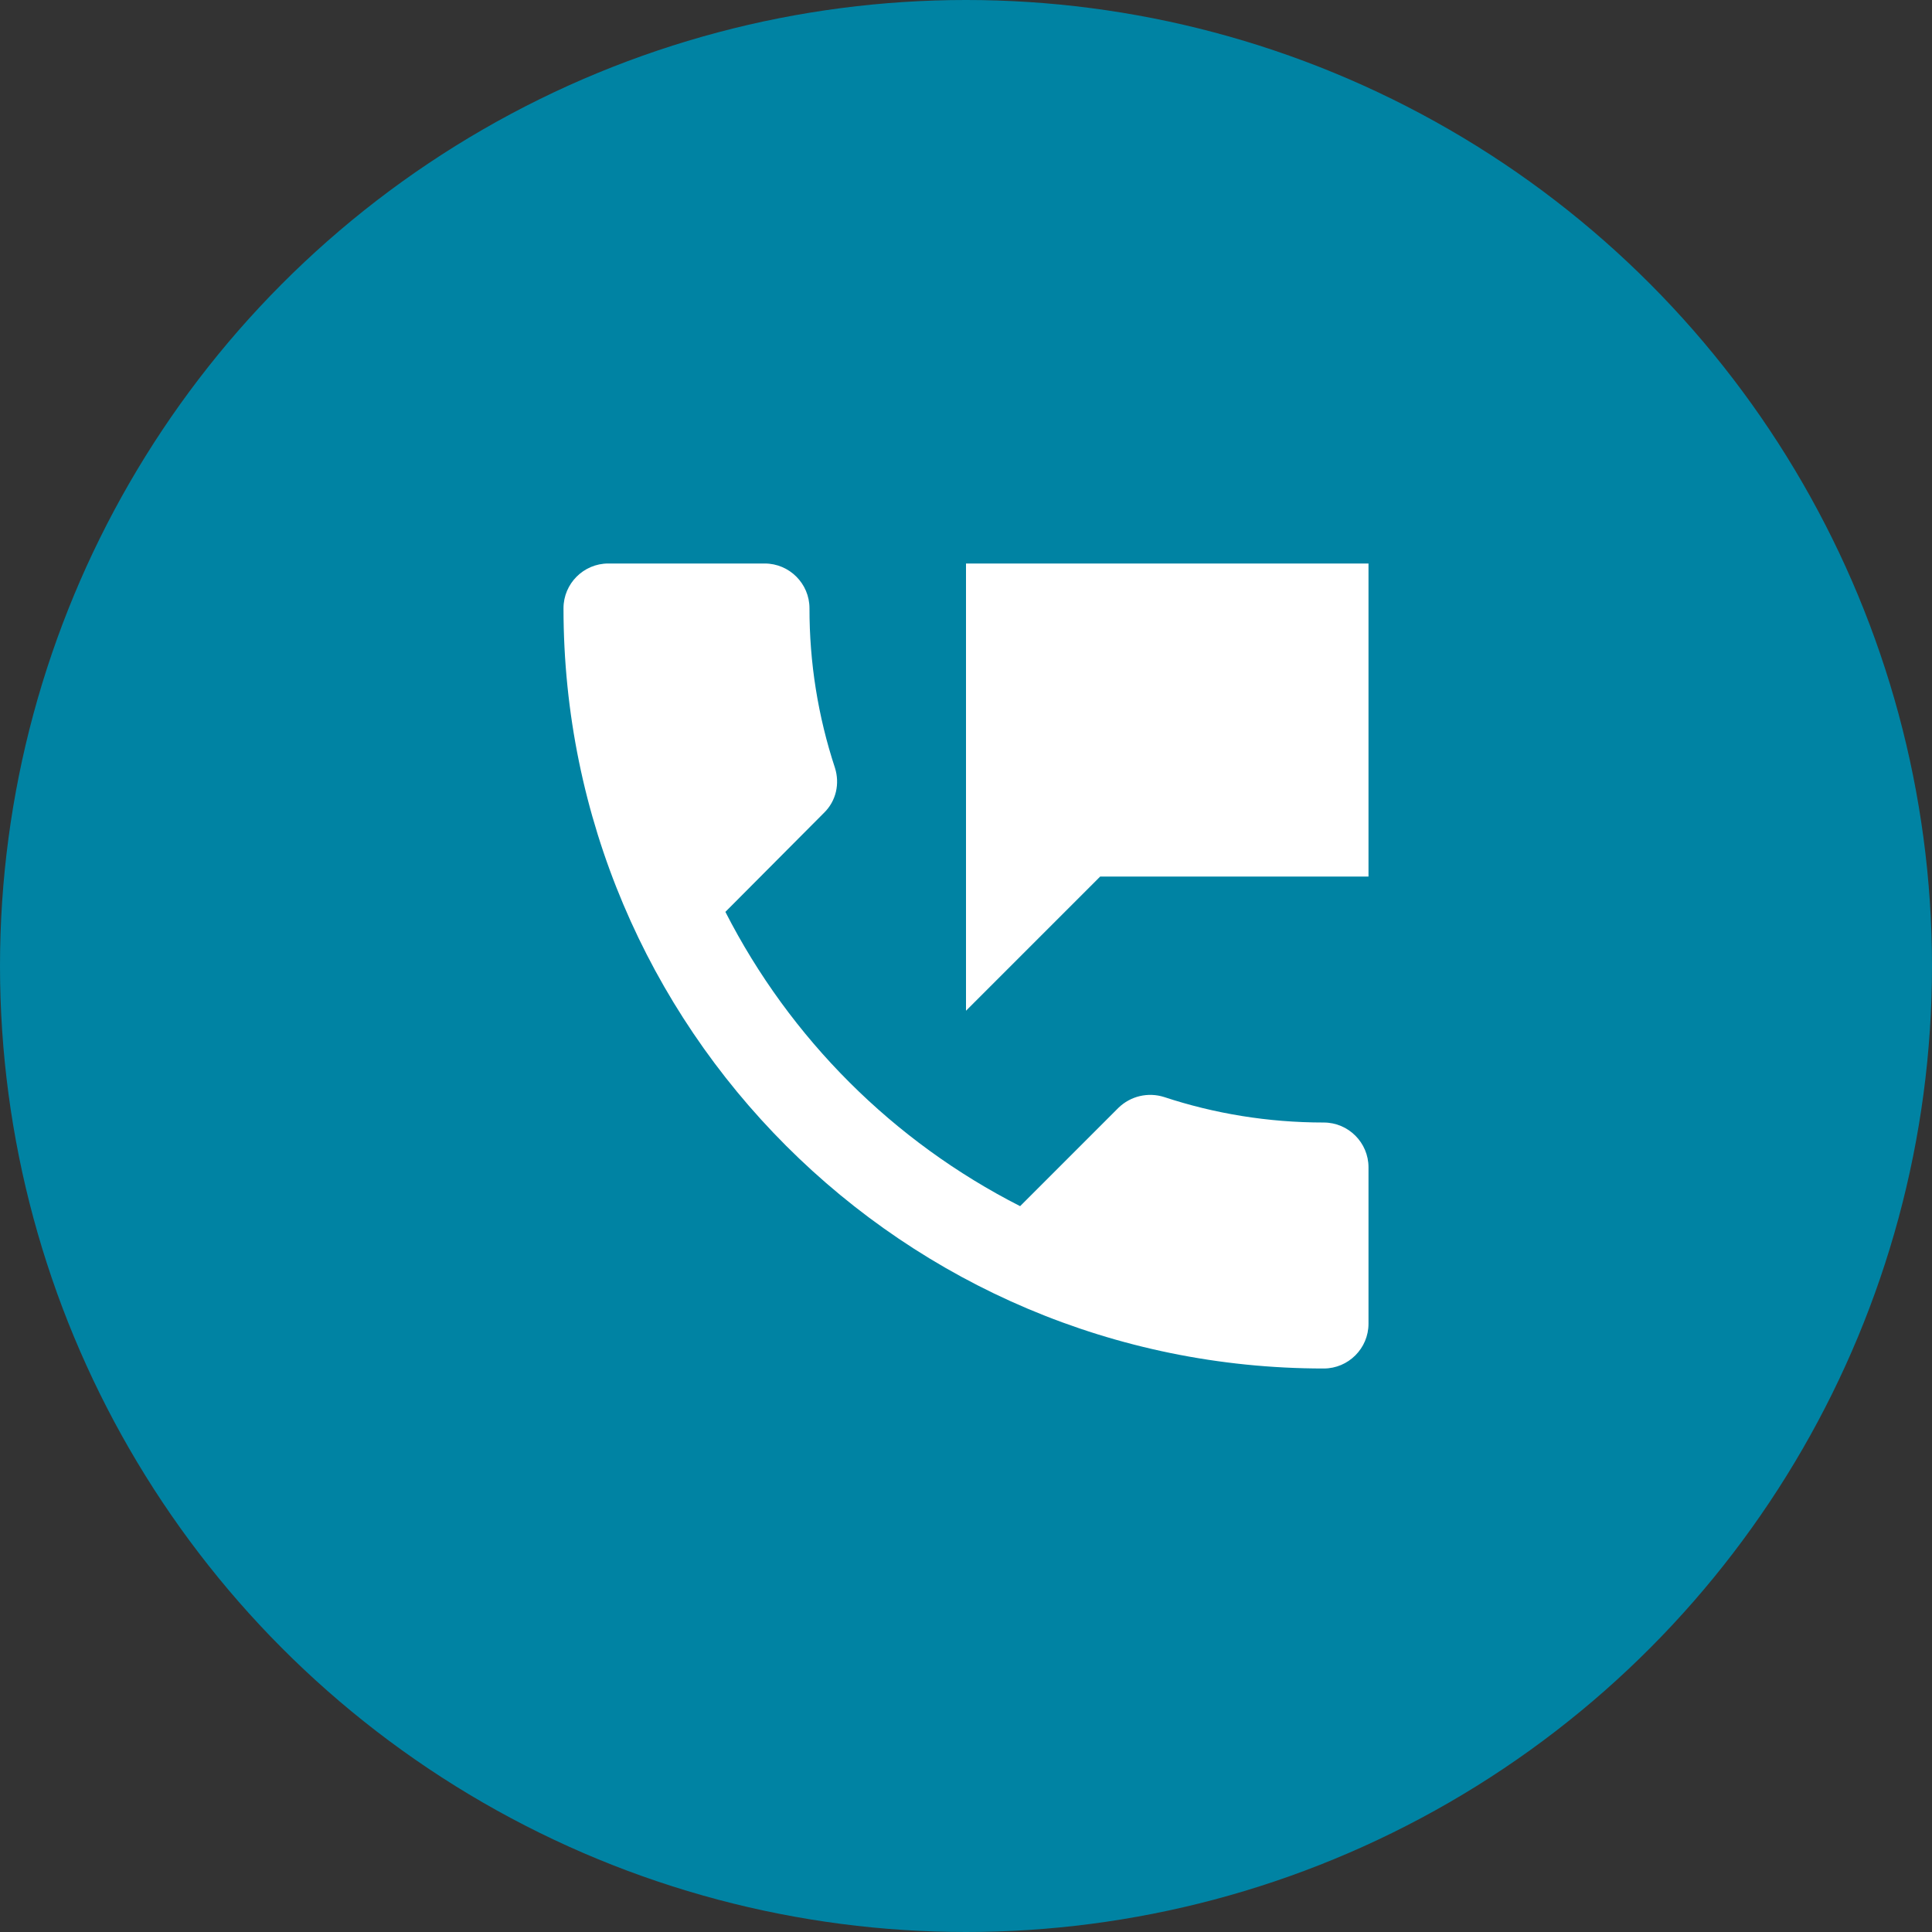 <svg width="72" height="72" viewBox="0 0 72 72" fill="none" xmlns="http://www.w3.org/2000/svg">
<rect x="0" y="0" width="72" height="72" fill="#333333" stroke="none"/>
<circle cx="36" cy="36" r="36" fill="#0083A3"/>
<path d="M49.333 41.833C47.25 41.833 45.25 41.5 43.383 40.883C43.09 40.79 42.777 40.778 42.478 40.848C42.179 40.919 41.904 41.069 41.683 41.283L38.017 44.95C33.29 42.545 29.445 38.706 27.033 33.983L30.7 30.3C31.167 29.85 31.3 29.2 31.117 28.617C30.484 26.697 30.164 24.688 30.167 22.667C30.167 21.75 29.417 21 28.5 21H22.667C21.75 21 21 21.75 21 22.667C21 38.317 33.683 51 49.333 51C50.25 51 51 50.25 51 49.333V43.5C51 42.583 50.25 41.833 49.333 41.833ZM36 21V37.667L41 32.667H51V21H36Z" fill="white"/>
</svg>
